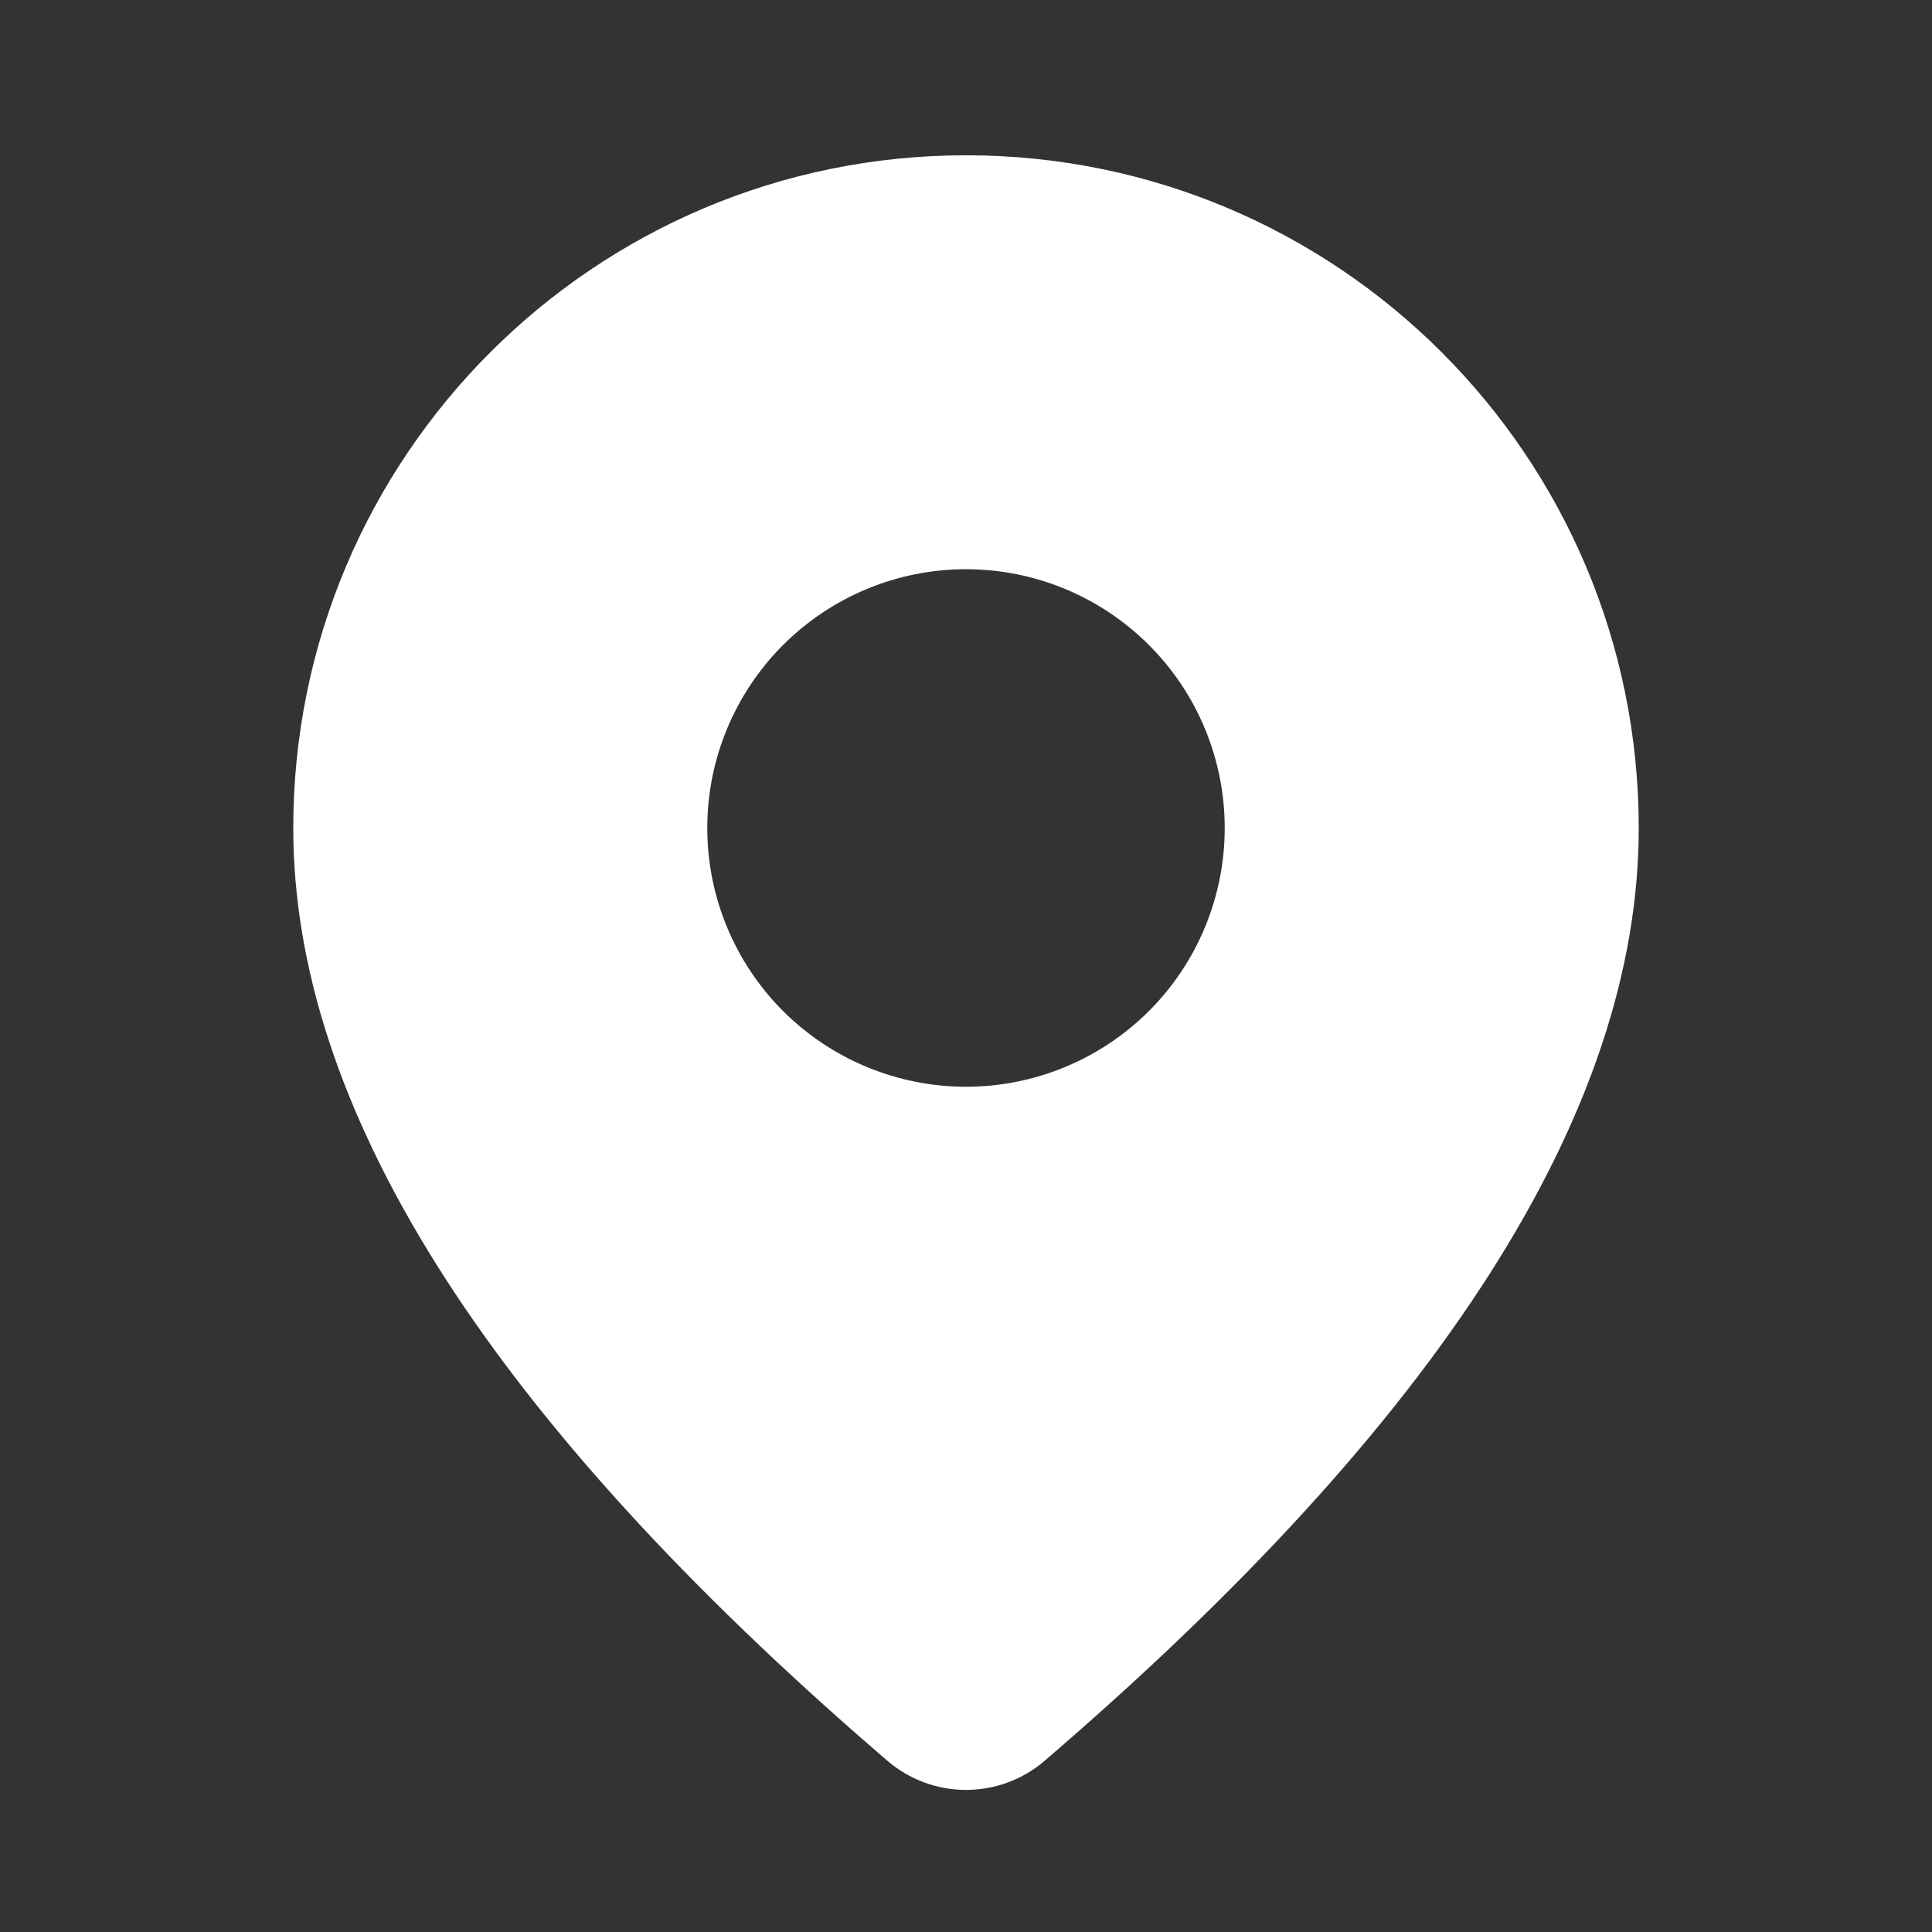 <svg width="24" height="24" viewBox="0 0 24 24" fill="none" xmlns="http://www.w3.org/2000/svg">
<rect x="0" y="0" width="24" height="24" fill="#333333" stroke="none"/>
<path d="M12 1.929C16.616 1.929 20.357 5.67 20.357 10.286C20.357 13.817 17.876 17.666 12.977 21.873C12.705 22.107 12.358 22.235 11.999 22.235C11.639 22.235 11.293 22.105 11.021 21.871L10.697 21.59C6.015 17.493 3.643 13.738 3.643 10.286C3.643 5.67 7.384 1.929 12 1.929ZM12 7.071C11.148 7.071 10.33 7.41 9.727 8.013C9.125 8.616 8.786 9.433 8.786 10.286C8.786 11.138 9.125 11.956 9.727 12.559C10.33 13.161 11.148 13.5 12 13.5C12.853 13.5 13.67 13.161 14.273 12.559C14.876 11.956 15.214 11.138 15.214 10.286C15.214 9.433 14.876 8.616 14.273 8.013C13.67 7.41 12.853 7.071 12 7.071Z" fill="white"/>
</svg>

